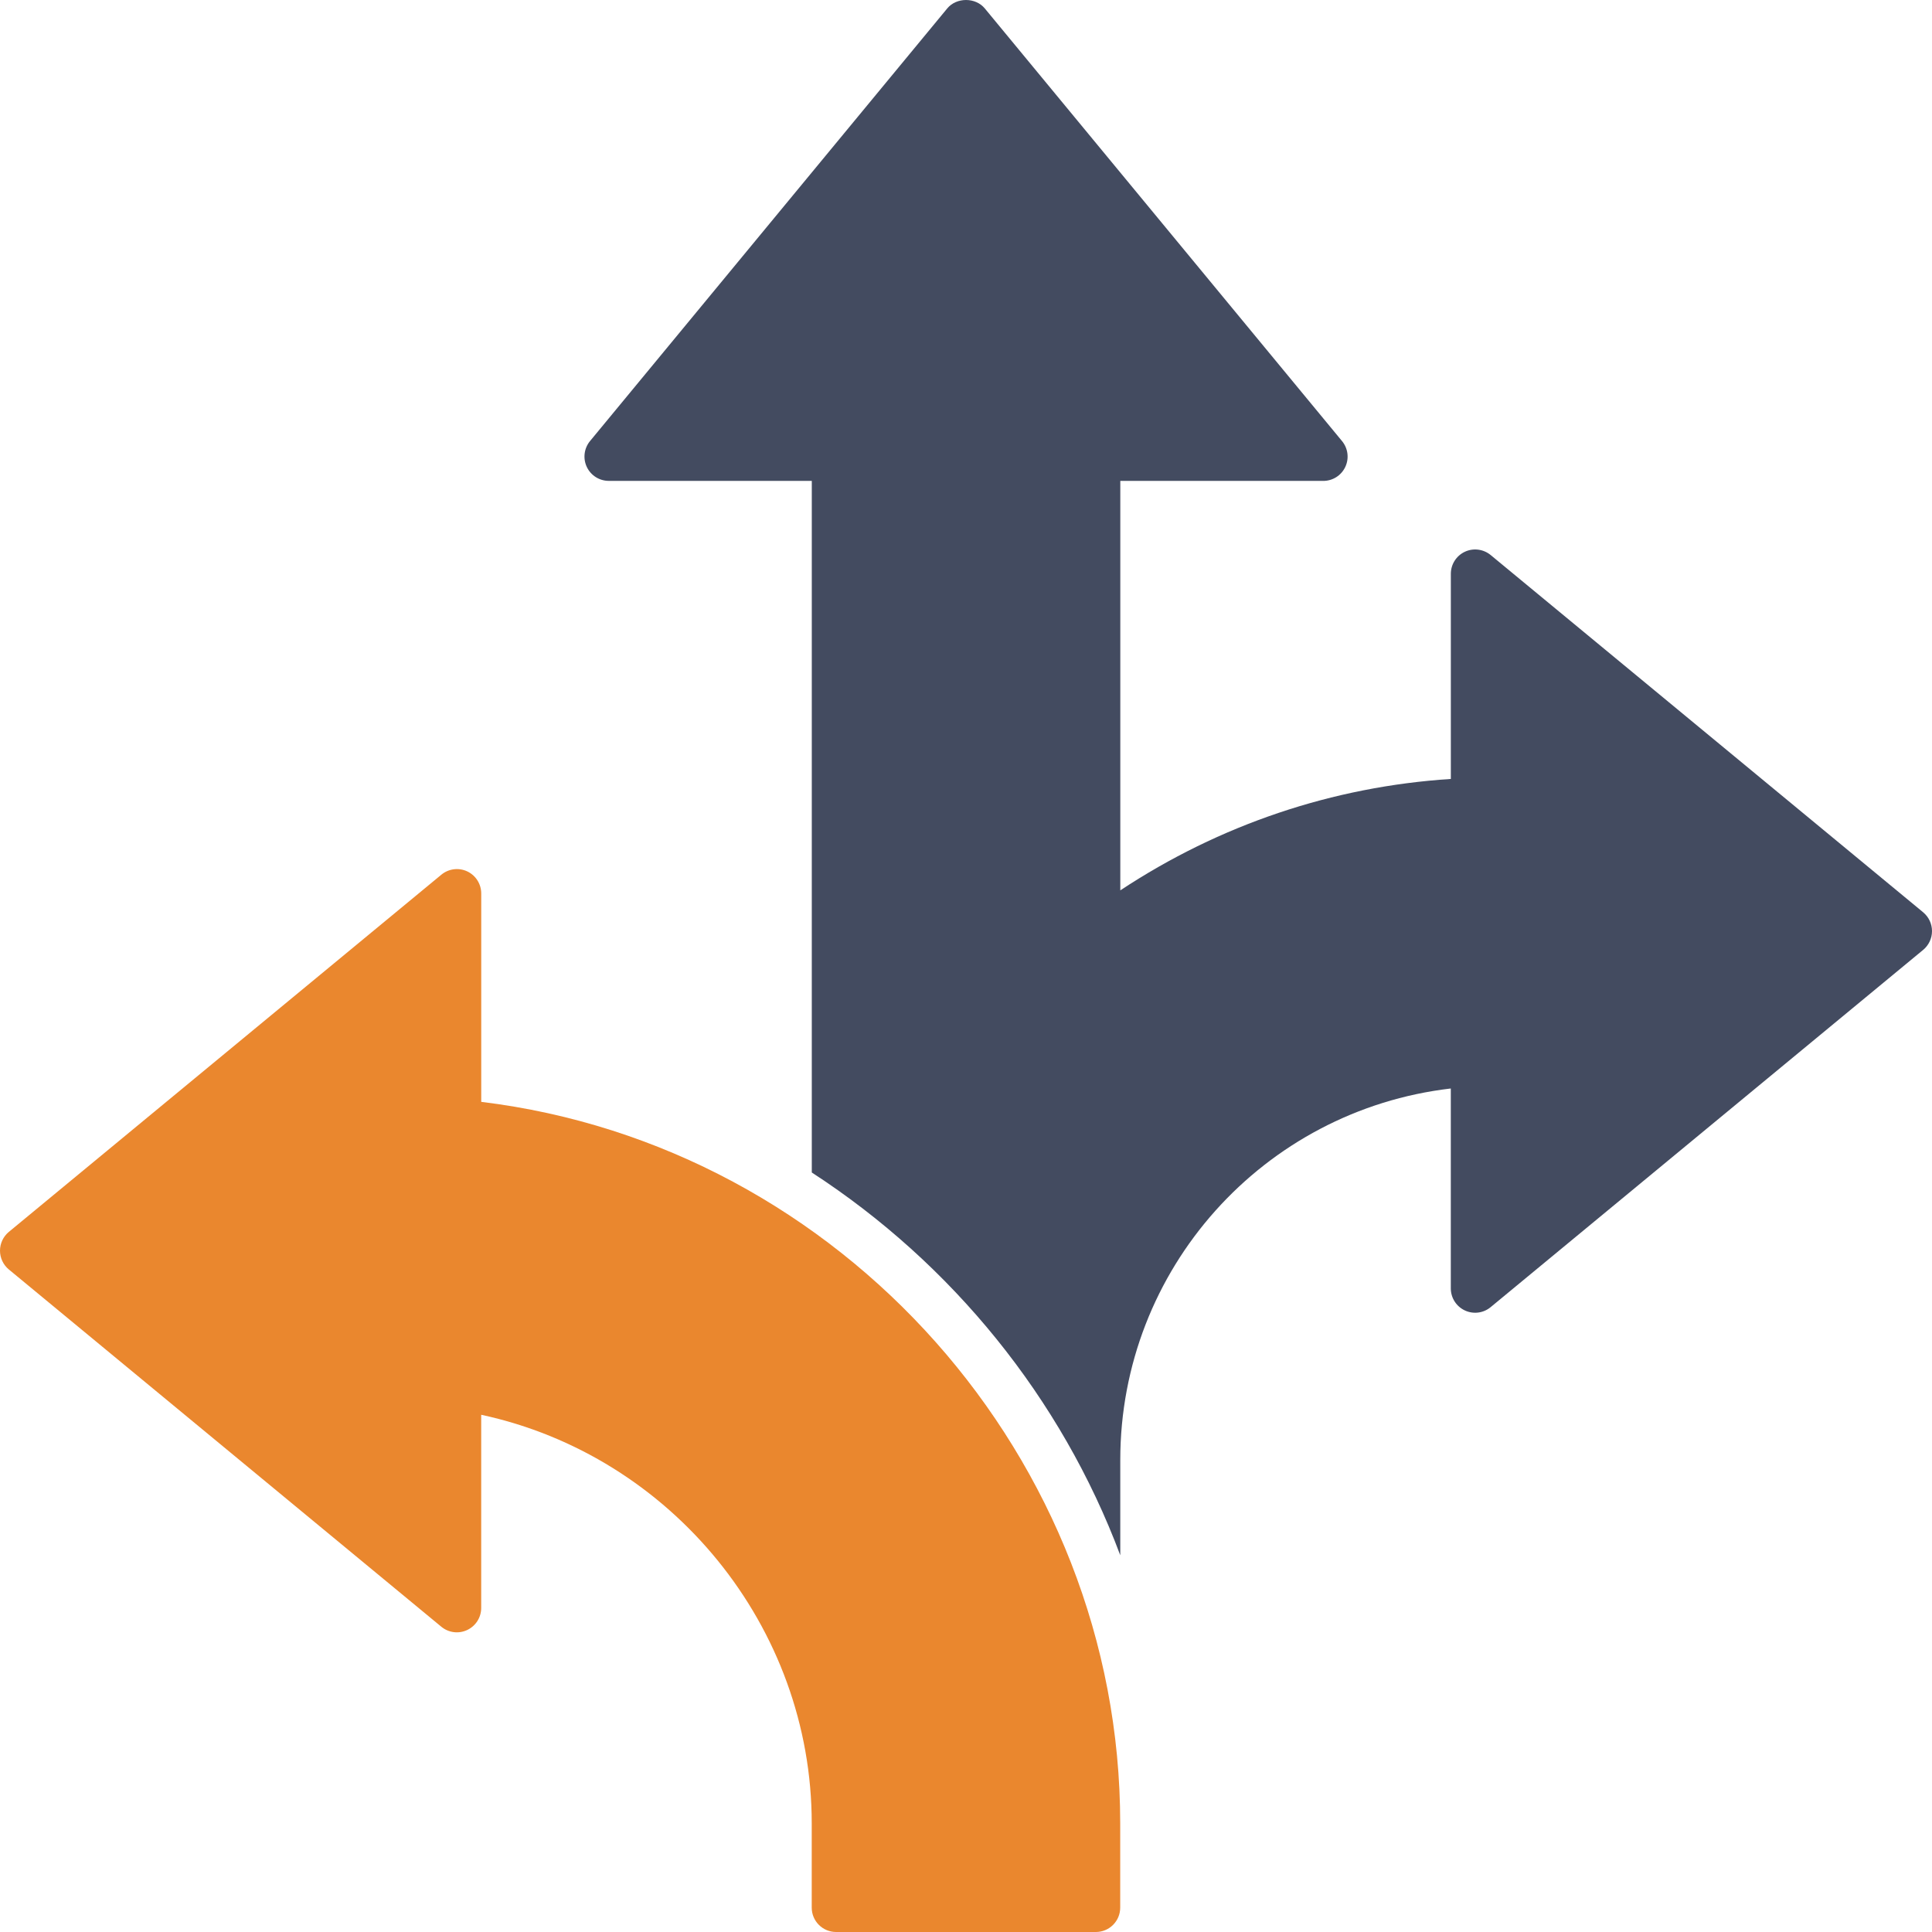 <?xml version="1.0" encoding="UTF-8"?>
<svg width="60px" height="60px" viewBox="0 0 60 60" version="1.1" xmlns="http://www.w3.org/2000/svg" xmlns:xlink="http://www.w3.org/1999/xlink">
    <title>icn-flex</title>
    <g id="6" stroke="none" stroke-width="1" fill="none" fill-rule="evenodd">
        <g id="6_v3" transform="translate(-120, -2049)">
            <g id="icn-flex" transform="translate(120, 2049)">
                <path d="M14.945,34.22 L14.945,27.747 C14.945,27.454 14.776,27.187 14.511,27.062 C14.247,26.938 13.933,26.977 13.707,27.164 L0.274,38.258 C0.101,38.402 0,38.615 0,38.841 C0,39.067 0.101,39.281 0.274,39.424 L13.706,50.52 C13.932,50.707 14.246,50.746 14.51,50.621 C14.775,50.496 14.944,50.23 14.944,49.937 L14.944,43.937 C20.854,45.209 25.209,50.516 25.209,56.627 L25.209,59.244 C25.209,59.661 25.548,60 25.966,60 L34.033,60 C34.451,60 34.789,59.661 34.789,59.244 L34.789,56.627 C34.789,45.289 26.127,35.578 14.944,34.219 L14.945,34.22 Z" id="Path" fill="#EA872E"></path>
                <path d="M59.727,28.333 L46.295,17.238 C46.068,17.051 45.755,17.012 45.491,17.136 C45.226,17.261 45.057,17.527 45.057,17.821 L45.057,24.191 C41.387,24.428 37.876,25.613 34.792,27.651 L34.792,14.935 L41.094,14.935 C41.388,14.935 41.654,14.767 41.779,14.501 C41.904,14.236 41.864,13.923 41.677,13.697 L30.583,0.261 C30.297,-0.087 29.704,-0.087 29.418,0.261 L18.325,13.696 C18.138,13.922 18.099,14.236 18.223,14.5 C18.348,14.766 18.614,14.934 18.908,14.934 L25.211,14.934 L25.211,36.413 C29.569,39.244 32.962,43.417 34.791,48.3 L34.791,45.344 C34.791,39.408 39.24,34.484 45.056,33.804 L45.056,40.011 C45.056,40.305 45.225,40.571 45.49,40.696 C45.755,40.821 46.068,40.782 46.294,40.594 L59.726,29.499 C59.899,29.356 60,29.142 60,28.916 C60,28.69 59.899,28.476 59.726,28.333 L59.727,28.333 Z" id="Path" fill="#434B60"></path>
            </g>
        </g>
    </g>
</svg>